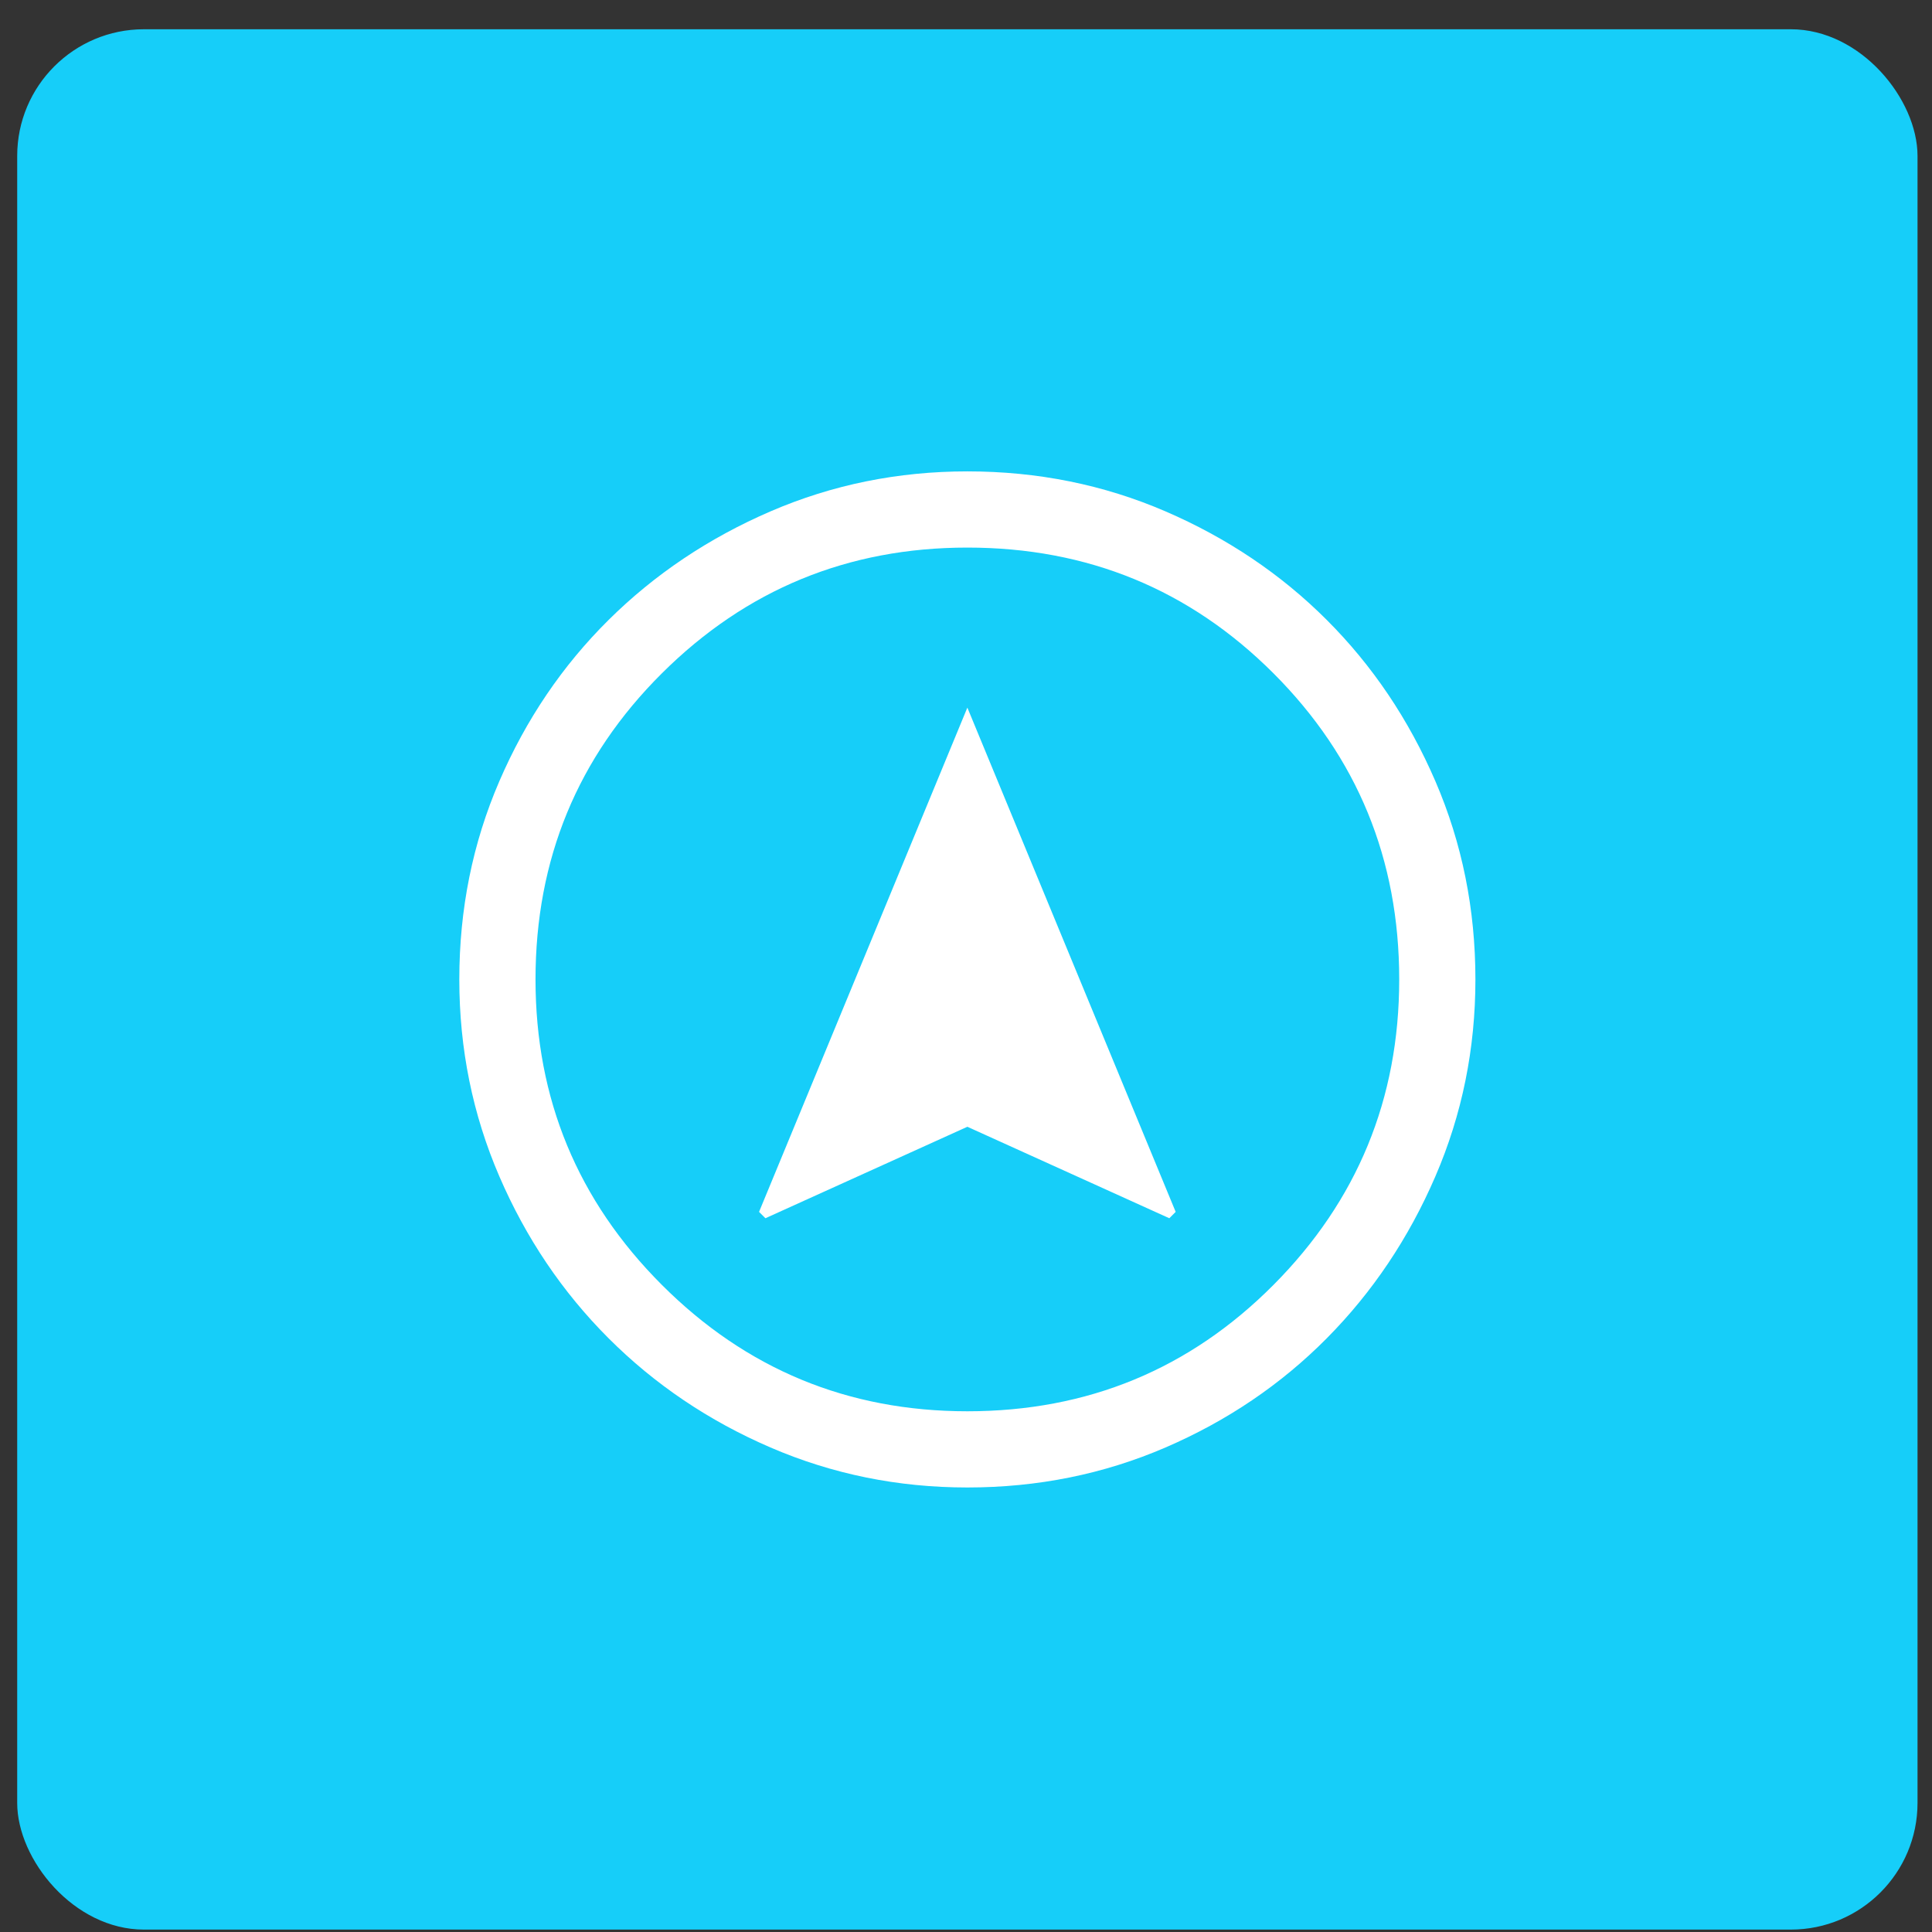 <?xml version="1.0" encoding="UTF-8"?> <svg xmlns="http://www.w3.org/2000/svg" width="61" height="61" viewBox="0 0 61 61" fill="none"><rect x="0" y="0" width="61" height="61" fill="#333333" stroke="none"/><rect x="0.543" y="0.924" width="60" height="60" rx="4" fill="#16CEF9"></rect><path d="M24.167 38.464L30.543 35.576L36.919 38.464L37.12 38.263L30.543 22.342L23.966 38.263L24.167 38.464ZM30.543 46.965C28.351 46.965 26.279 46.544 24.327 45.702C22.375 44.86 20.671 43.71 19.214 42.253C17.757 40.796 16.607 39.092 15.765 37.14C14.923 35.188 14.502 33.117 14.502 30.924C14.502 28.705 14.923 26.62 15.765 24.668C16.607 22.716 17.757 21.019 19.214 19.575C20.671 18.131 22.375 16.989 24.327 16.146C26.279 15.304 28.351 14.883 30.543 14.883C32.762 14.883 34.847 15.304 36.799 16.146C38.751 16.989 40.448 18.131 41.892 19.575C43.336 21.019 44.479 22.716 45.321 24.668C46.163 26.62 46.584 28.705 46.584 30.924C46.584 33.117 46.163 35.188 45.321 37.14C44.479 39.092 43.336 40.796 41.892 42.253C40.448 43.71 38.751 44.86 36.799 45.702C34.847 46.544 32.762 46.965 30.543 46.965ZM30.543 44.559C34.339 44.559 37.561 43.229 40.208 40.569C42.854 37.909 44.178 34.694 44.178 30.924C44.178 27.128 42.854 23.906 40.208 21.259C37.561 18.613 34.339 17.289 30.543 17.289C26.773 17.289 23.558 18.613 20.898 21.259C18.238 23.906 16.908 27.128 16.908 30.924C16.908 34.694 18.238 37.909 20.898 40.569C23.558 43.229 26.773 44.559 30.543 44.559Z" fill="white"></path></svg> 